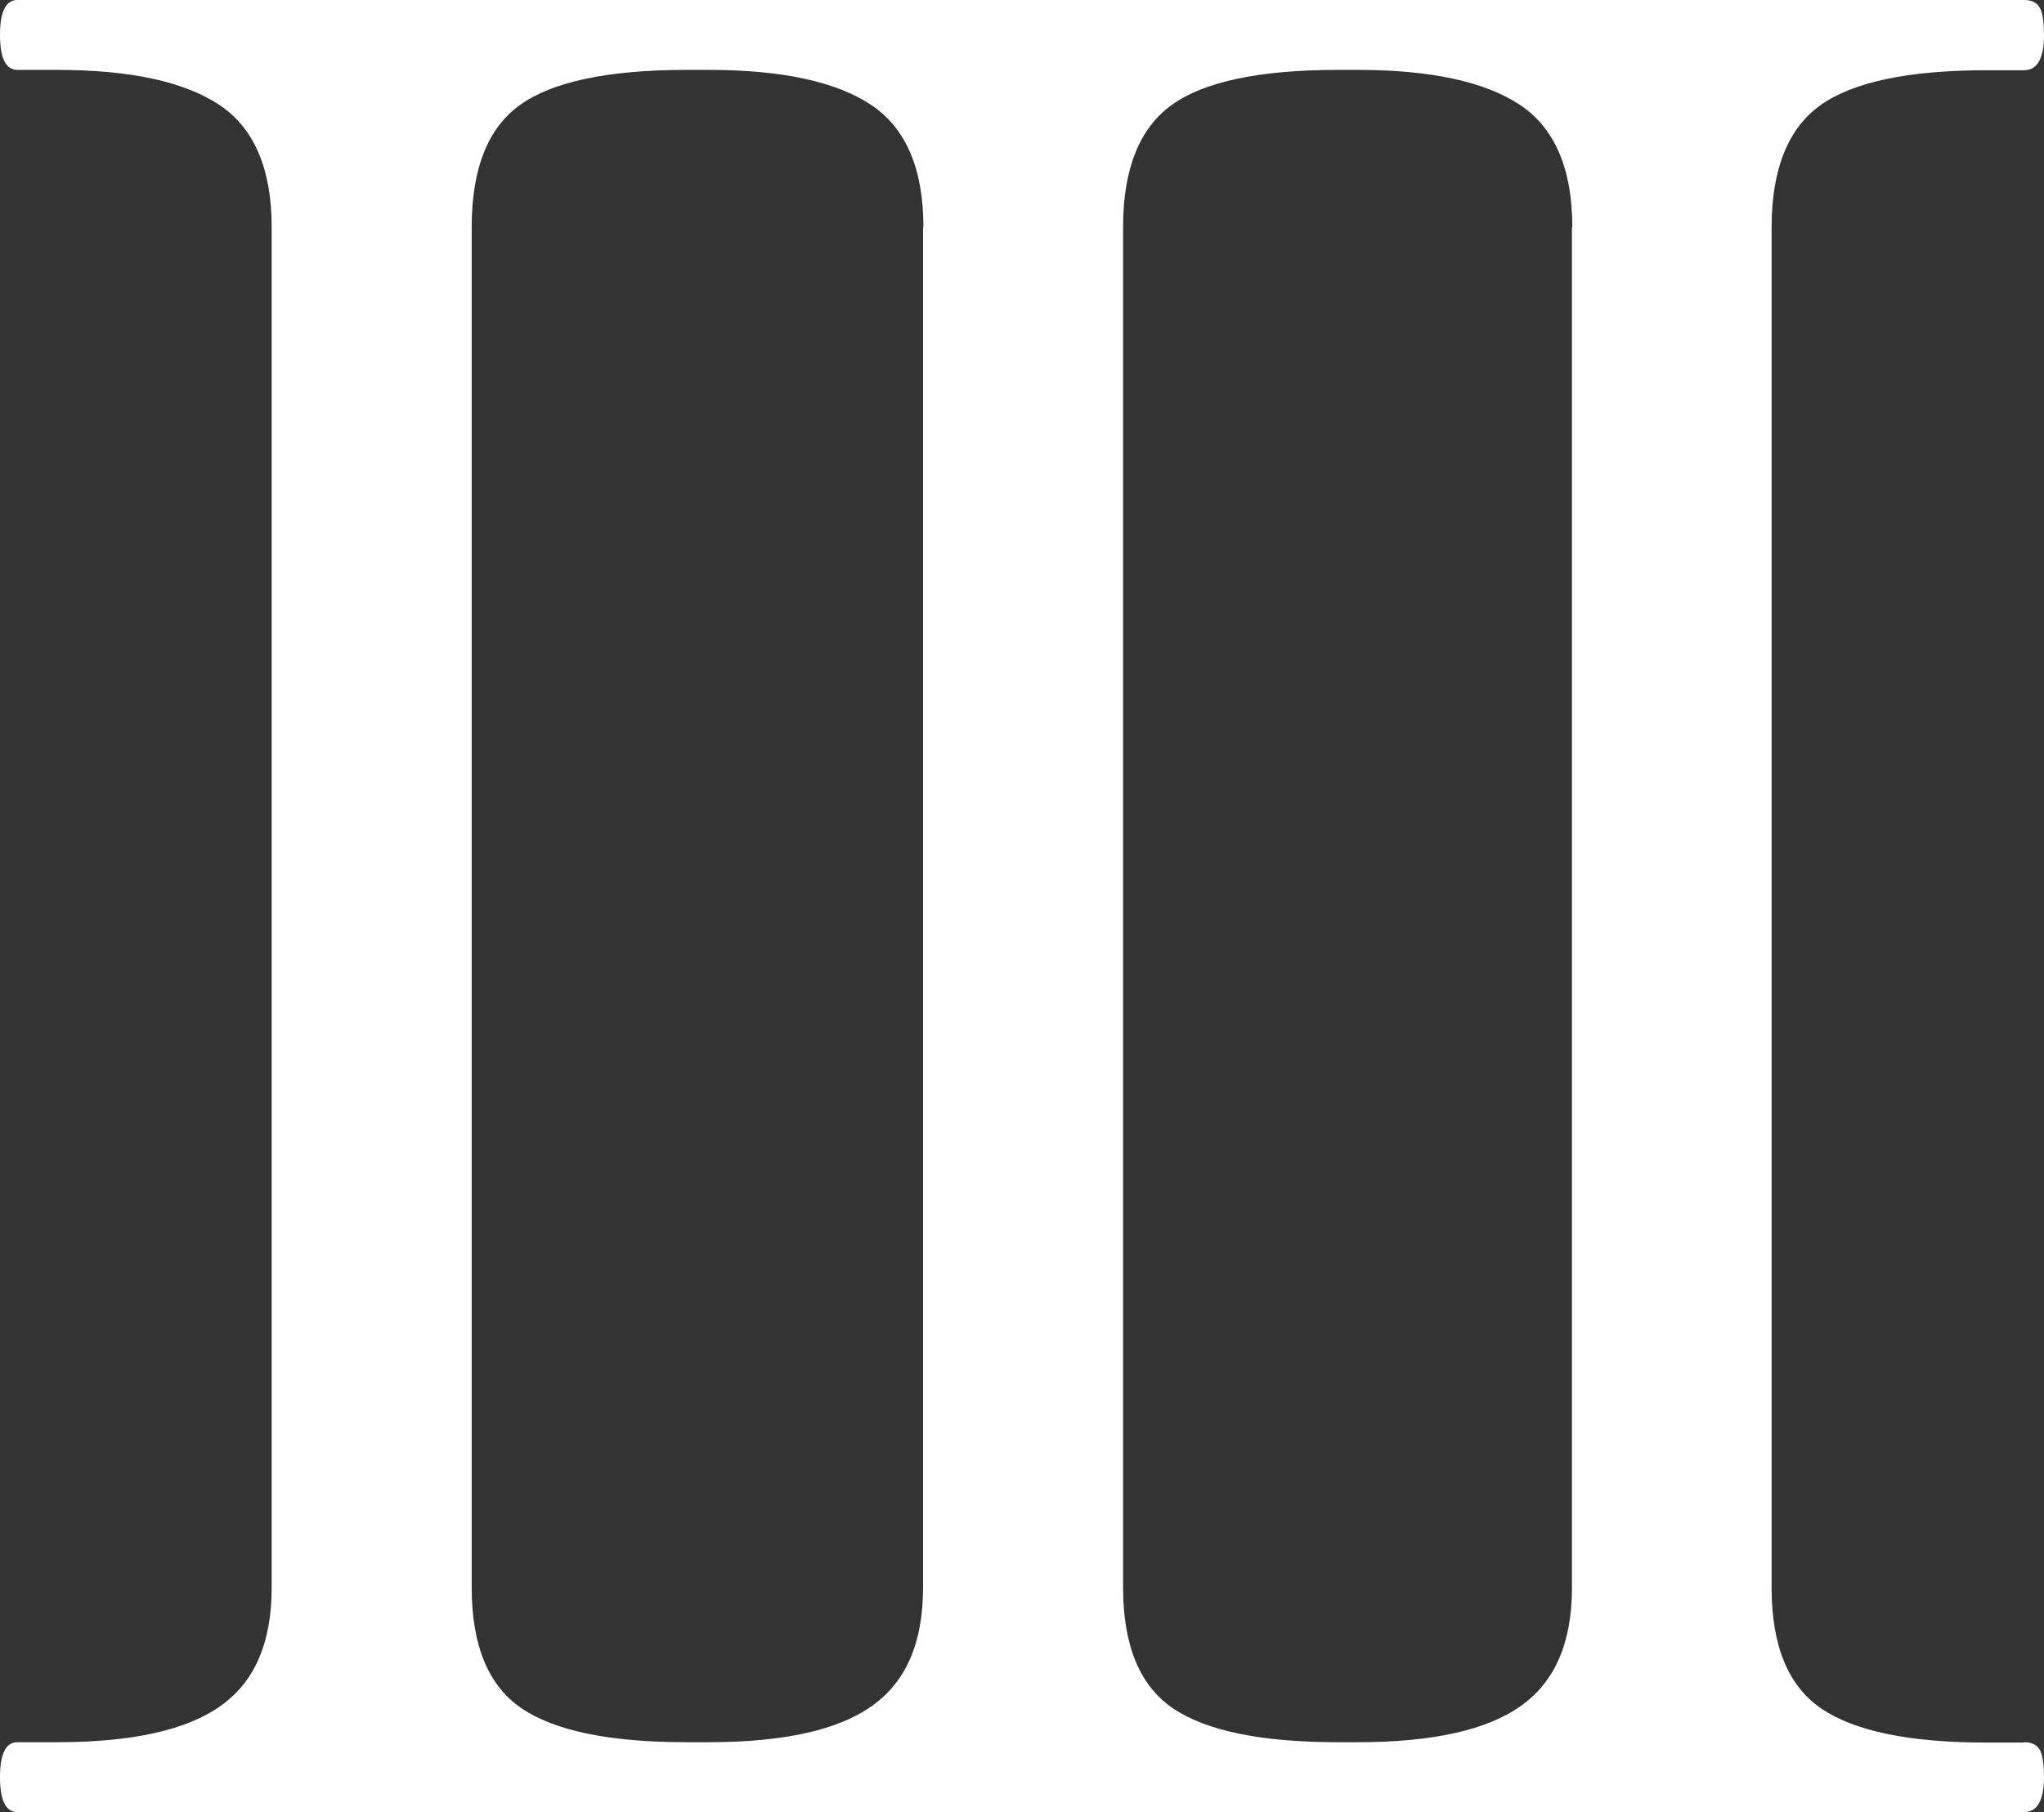 <?xml version="1.0" encoding="UTF-8"?>
<svg id="_レイヤー_2" data-name="レイヤー 2" xmlns="http://www.w3.org/2000/svg" viewBox="0 0 57.33 50.82">
  <rect x="0" y="0" width="57.33" height="50.82" fill="#333333" stroke="none"/>
  <defs>
    <style>
      .cls-1 {
        fill: #fff;
        stroke-width: 0px;
      }
    </style>
  </defs>
  <g id="Main">
    <path class="cls-1" d="M56.77,48.86c.23,0,.38.08.46.25.07.16.1.41.1.73,0,.65-.19.98-.56.98H.49c-.33,0-.49-.33-.49-.98s.16-.98.49-.98h1.12c2.1,0,3.63-.34,4.58-1.02.96-.68,1.43-1.78,1.43-3.32V6.37c0-1.63-.49-2.78-1.47-3.43-.98-.65-2.5-.98-4.55-.98H.49c-.33,0-.49-.33-.49-.98s.16-.98.49-.98h56.28c.23,0,.38.08.46.25.07.16.1.41.1.74,0,.65-.19.98-.56.98h-1.05c-2.19,0-3.75.33-4.66.98-.91.65-1.37,1.8-1.37,3.43v38.15c0,1.63.47,2.76,1.4,3.39.93.63,2.47.95,4.62.95h1.05ZM25.9,6.37c0-1.63-.49-2.78-1.47-3.43-.98-.65-2.5-.98-4.55-.98h-.63c-2.19,0-3.75.33-4.66.98-.91.65-1.36,1.8-1.36,3.43v38.15c0,1.63.47,2.76,1.4,3.39.93.63,2.47.95,4.62.95h.63c2.1,0,3.63-.34,4.58-1.02.96-.68,1.43-1.78,1.43-3.32V6.37ZM44.1,6.37c0-1.63-.49-2.78-1.47-3.43-.98-.65-2.5-.98-4.55-.98h-.56c-2.19,0-3.75.33-4.65.98-.91.65-1.37,1.8-1.37,3.43v38.15c0,1.63.47,2.76,1.4,3.39.93.63,2.47.95,4.62.95h.56c2.1,0,3.63-.34,4.58-1.02.96-.68,1.43-1.78,1.43-3.32V6.37Z"/>
  </g>
</svg>